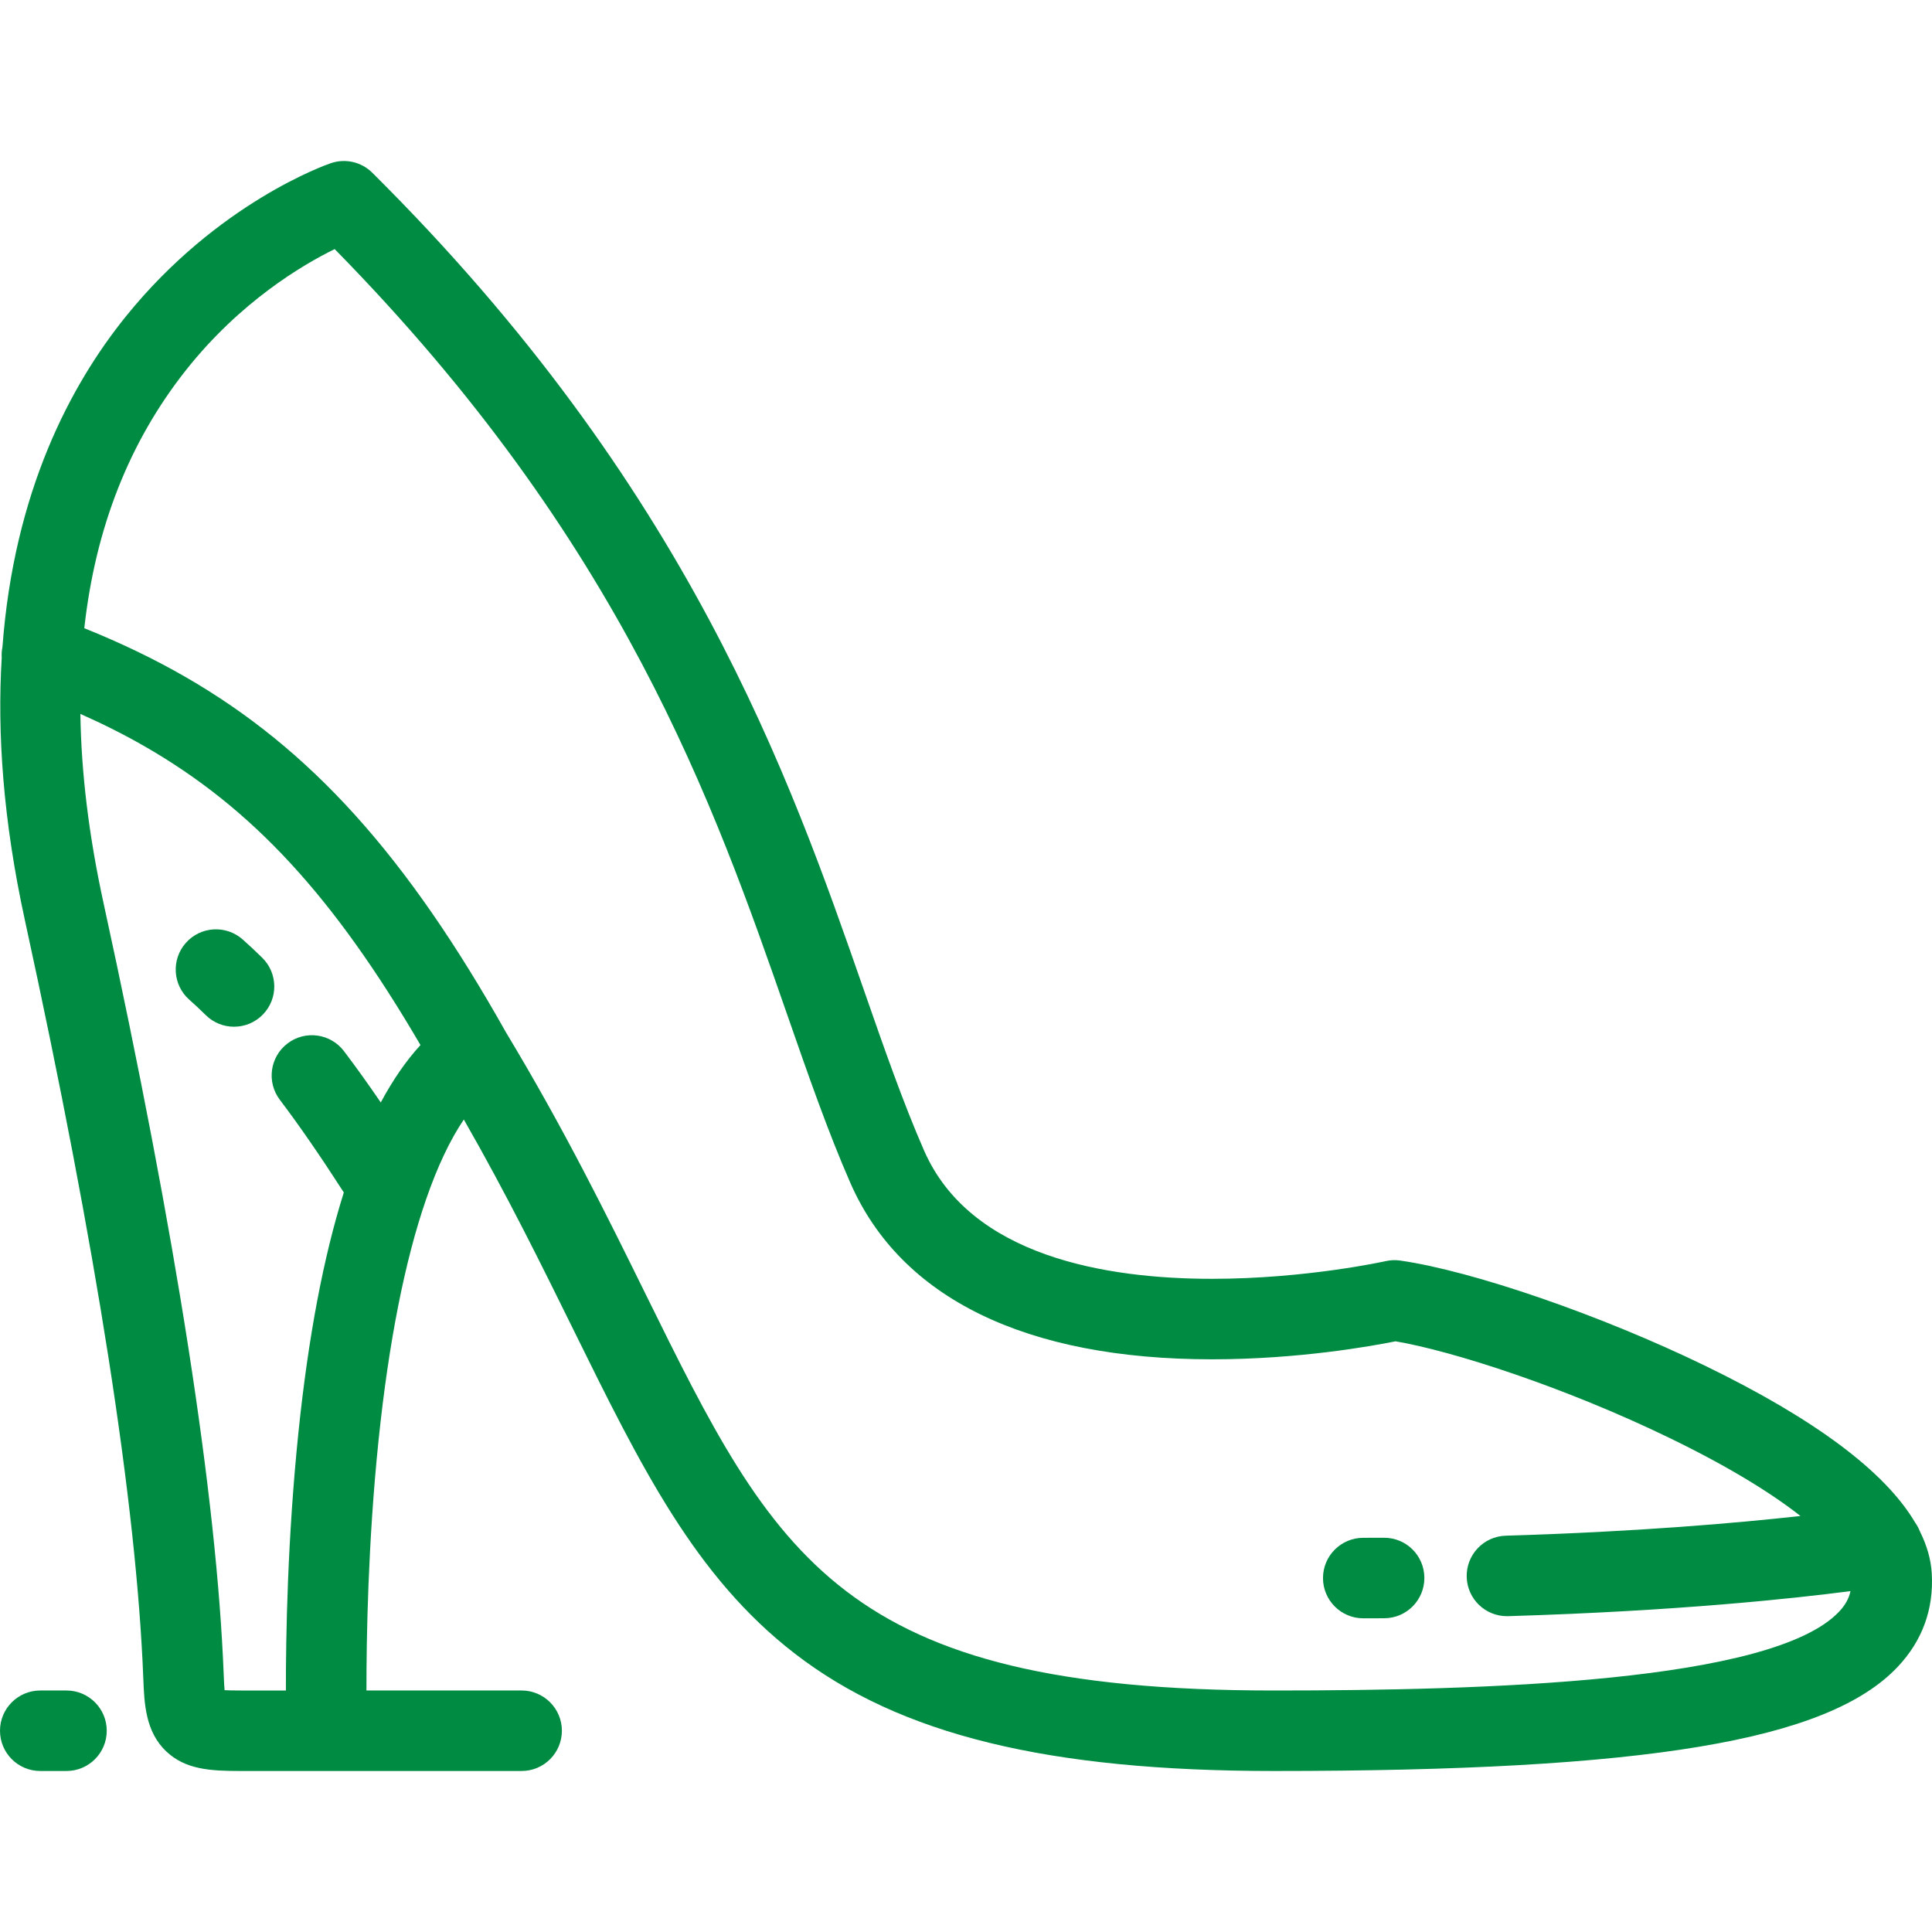 <?xml version="1.0" encoding="iso-8859-1"?>
<!-- Generator: Adobe Illustrator 19.0.0, SVG Export Plug-In . SVG Version: 6.00 Build 0)  -->
<svg fill="#008b43" version="1.1" id="Layer_1" xmlns="http://www.w3.org/2000/svg" xmlns:xlink="http://www.w3.org/1999/xlink" x="0px" y="0px"
	 viewBox="0 0 512 512" style="enable-background:new 0 0 512 512;" xml:space="preserve">
<g>
	<g>
		<g>
			<path d="M511.939,417.009c-0.208-3.686-1.265-7.411-3.139-11.168c-0.319-0.83-0.743-1.596-1.242-2.303
				c-7.941-13.518-26.548-27.441-55.594-41.555c-27.613-13.42-61.631-25.162-80.89-27.921c-1.283-0.186-2.594-0.131-3.856,0.153
				c-0.208,0.047-21.146,4.686-46,4.686c-28.027,0-64.019-5.894-76.321-33.973c-5.567-12.709-10.667-27.353-16.065-42.855
				c-19.55-56.143-46.323-133.033-130.184-216.307c-2.875-2.857-7.121-3.833-10.953-2.529c-1.215,0.414-30.004,10.465-54.331,40.606
				C18.64,102.087,3.716,130.337,0.65,171.458c-0.194,0.948-0.256,1.897-0.194,2.831c-1.213,20.064,0.371,43.111,6.123,69.495
				c19.045,87.339,29.611,154.981,31.398,201.044c0.256,6.597,0.544,14.076,6.092,19.321c5.08,4.803,11.642,5.184,19.692,5.184
				h22.811c0.009,0.001,0.017,0,0.021,0c0.015,0,0.027-0.002,0.042-0.002h51.604c5.891,0,10.667-4.777,10.667-10.667
				c0-5.89-4.775-10.667-10.667-10.667H97.115c-0.021-13.667,0.4-39.187,3.204-66.283c2.704-26.112,7.006-47.713,12.614-63.922
				c0.002-0.008,0.006-0.014,0.009-0.021c2.973-8.588,6.313-15.662,9.978-21.086c11.508,20.111,20.662,38.69,28.9,55.41
				c18.09,36.718,32.378,65.72,58.825,86.132c27.871,21.513,67.034,31.105,126.982,31.105c98.871,0,146.75-7.989,165.261-27.579
				C509.431,434.832,512.477,426.506,511.939,417.009z M100.906,292.16c-3.421-5.004-6.627-9.475-9.742-13.588
				c-3.554-4.697-10.245-5.625-14.942-2.066c-4.698,3.555-5.622,10.245-2.067,14.943c5.132,6.777,10.575,14.66,16.96,24.561
				c-5.394,17.12-9.41,38.317-12.017,63.51c-2.921,28.221-3.36,54.329-3.331,68.48H63.76v0c-1.877,0-3.246-0.033-4.242-0.083
				c-0.079-0.935-0.158-2.202-0.225-3.915c-1.836-47.311-12.558-116.203-31.871-204.762c-3.867-17.741-5.896-34.429-6.121-50.044
				c6.114,2.713,11.834,5.596,17.24,8.714c28.328,16.332,49.802,39.522,72.888,79.039
				C107.623,281.103,104.117,286.185,100.906,292.16z M487.383,427.102C469.681,445.834,393.437,448,337.626,448
				c-114.776,0-132.119-35.201-166.672-105.332c-10.04-20.381-21.421-43.479-36.825-69.011
				c-26.367-46.924-51.775-75.113-84.934-94.229c-8.269-4.768-17.121-9.029-26.855-12.948c2.929-26.533,11.91-49.405,26.938-68.381
				c14.365-18.14,30.846-27.884,39.417-32.089c76.346,77.736,100.499,147.101,119.99,203.077
				c5.537,15.905,10.769,30.929,16.671,44.399c13.398,30.581,46.546,46.746,95.861,46.746c22.921,0,42.379-3.511,48.625-4.772
				c15.169,2.579,44.938,12.17,72.796,25.709c16.019,7.785,27.071,14.75,34.5,20.582c-16.625,1.85-43.211,4.185-78.103,5.226
				c-5.888,0.175-10.518,5.091-10.341,10.98c0.171,5.78,4.911,10.348,10.654,10.348c0.109,0,0.217-0.001,0.325-0.005
				c44.737-1.336,75.751-4.685,90.728-6.639C489.973,423.652,489.004,425.384,487.383,427.102z"/>
			<path d="M69.168,253.501c-1.804-1.751-2.708-2.629-4.861-4.537c-4.411-3.906-11.152-3.5-15.058,0.909
				c-3.906,4.41-3.5,11.151,0.91,15.058c1.788,1.584,2.429,2.207,4.146,3.873l0.286,0.277c2.073,2.013,4.752,3.013,7.429,3.013
				c2.783,0,5.563-1.083,7.654-3.236c4.104-4.226,4.002-10.979-0.223-15.083L69.168,253.501z"/>
			<path d="M366.758,407.52c-2.046,0.01-3.394,0.014-5.484,0.014c-5.889,0-10.667,4.777-10.667,10.667
				c0,5.89,4.778,10.667,10.667,10.667c2.127,0,3.498-0.004,5.582-0.014c5.889-0.027,10.643-4.824,10.617-10.716
				C377.445,412.247,372.681,407.496,366.758,407.52z"/>
			<path d="M17.621,447.998h-6.955C4.776,447.998,0,452.774,0,458.665c0,5.89,4.776,10.667,10.667,10.667h6.955
				c5.889,0,10.667-4.777,10.667-10.667C28.288,452.774,23.51,447.998,17.621,447.998z"/>
		</g>
	</g>
</g>
<g>
</g>
<g>
</g>
<g>
</g>
<g>
</g>
<g>
</g>
<g>
</g>
<g>
</g>
<g>
</g>
<g>
</g>
<g>
</g>
<g>
</g>
<g>
</g>
<g>
</g>
<g>
</g>
<g>
</g>
</svg>

